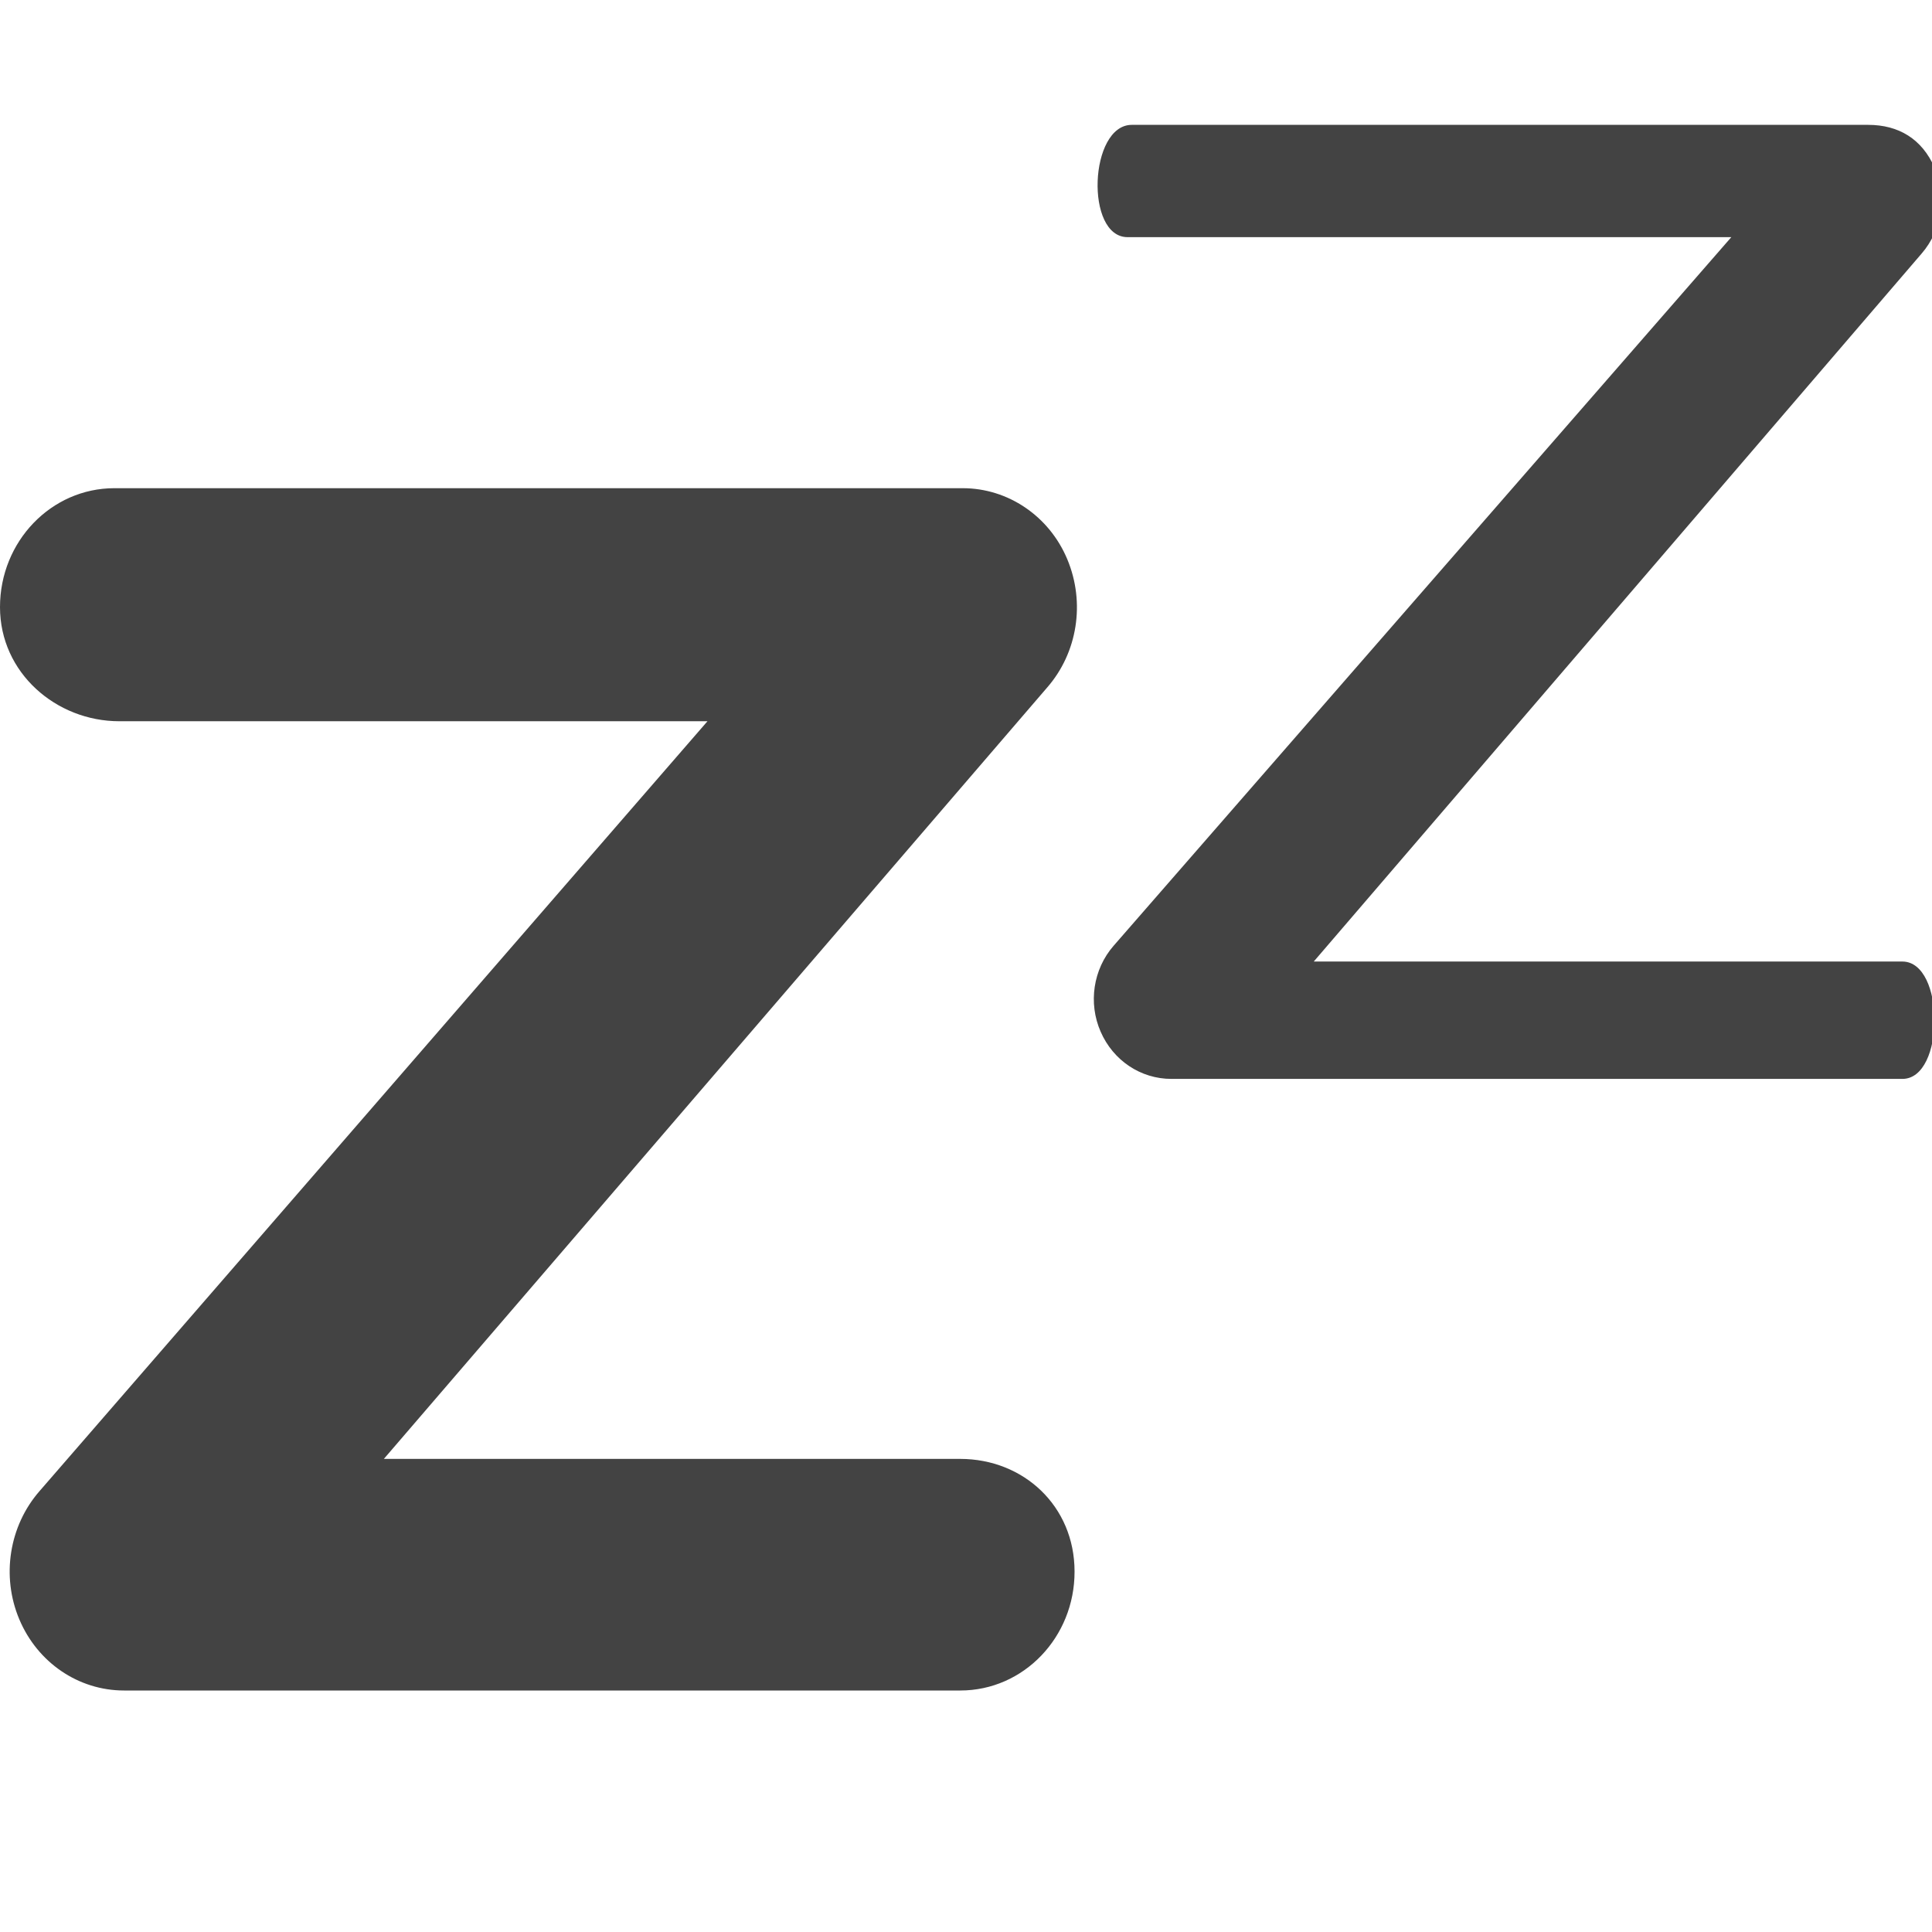 <?xml version="1.0" encoding="utf-8"?>
<!-- Скачано с сайта svg4.ru / Downloaded from svg4.ru -->
<svg width="800px" height="800px" viewBox="0 0 16 16" version="1.1" xmlns="http://www.w3.org/2000/svg" xmlns:xlink="http://www.w3.org/1999/xlink" class="si-glyph si-glyph-sleep">
    
    <title>157</title>
    
    <defs>
</defs>
    <g stroke="none" stroke-width="1" fill="none" fill-rule="evenodd">
        <g transform="translate(0, 1)" fill="#434343">
            <path d="M7.953,13 L1.027,13 C0.65,13 0.311,12.769 0.16,12.411 C0.009,12.053 0.076,11.636 0.328,11.348 L5.859,4.973 L0.988,4.973 C0.465,4.973 -2.27373675e-13,4.572 -2.27373675e-13,4.028 C-2.27373675e-13,3.483 0.425,3.043 0.947,3.043 L7.973,3.043 C8.347,3.043 8.689,3.273 8.839,3.632 C8.989,3.991 8.924,4.406 8.671,4.695 L3.179,11.082 L7.952,11.082 C8.475,11.082 8.899,11.471 8.899,12.015 C8.9,12.559 8.477,13 7.953,13 L7.953,13 Z" class="si-glyph-fill">
</path>
            <path d="M15.755,7.935 L9.701,7.935 C9.447,7.935 9.219,7.783 9.115,7.544 C9.011,7.307 9.053,7.027 9.222,6.833 L14.338,0.964 L9.338,0.964 C8.984,0.964 9.02,0.034 9.373,0.034 L15.471,0.034 C15.724,0.034 15.917,0.151 16.021,0.388 C16.126,0.625 16.083,0.905 15.914,1.1 L10.88,6.963 L15.755,6.963 C16.109,6.964 16.109,7.935 15.755,7.935 L15.755,7.935 Z" class="si-glyph-fill">
</path>
        </g>
    </g>
</svg>